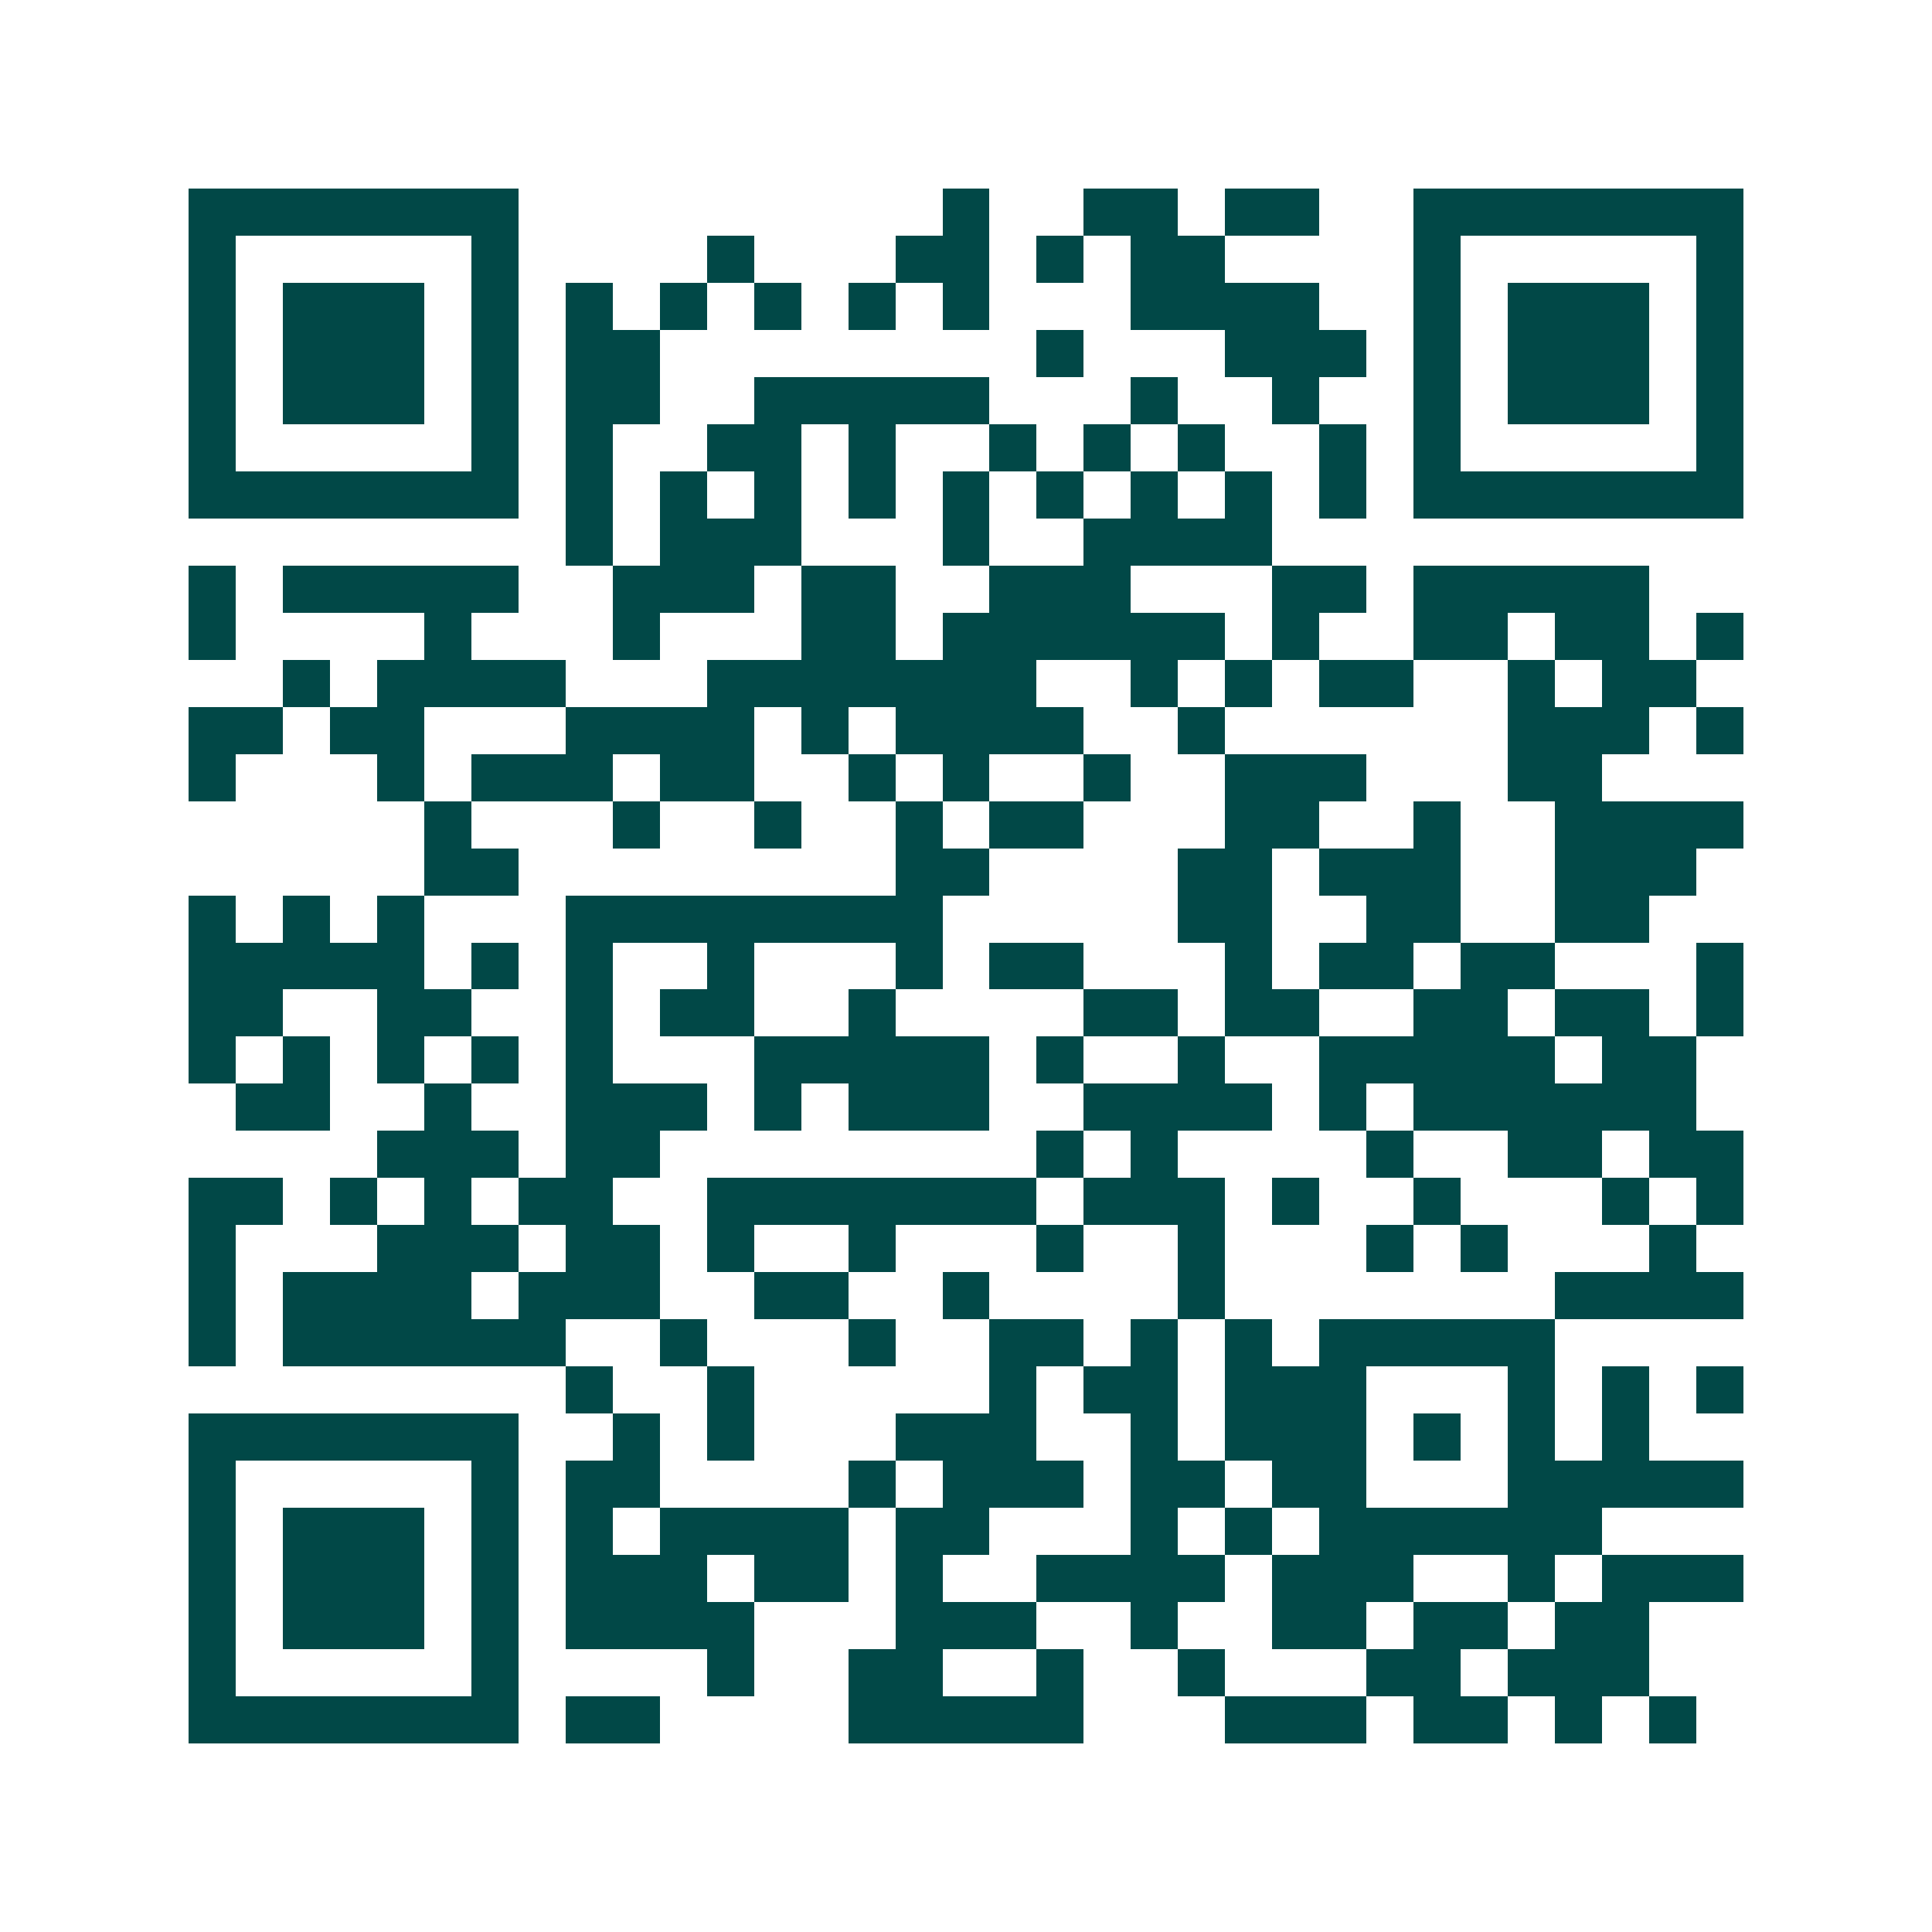 <svg xmlns="http://www.w3.org/2000/svg" width="200" height="200" viewBox="0 0 41 41" shape-rendering="crispEdges"><path fill="#ffffff" d="M0 0h41v41H0z"/><path stroke="#014847" d="M4 4.5h7m9 0h1m2 0h2m1 0h2m2 0h7M4 5.5h1m5 0h1m4 0h1m3 0h2m1 0h1m1 0h2m4 0h1m5 0h1M4 6.5h1m1 0h3m1 0h1m1 0h1m1 0h1m1 0h1m1 0h1m1 0h1m3 0h4m2 0h1m1 0h3m1 0h1M4 7.5h1m1 0h3m1 0h1m1 0h2m8 0h1m3 0h3m1 0h1m1 0h3m1 0h1M4 8.5h1m1 0h3m1 0h1m1 0h2m2 0h5m3 0h1m2 0h1m2 0h1m1 0h3m1 0h1M4 9.5h1m5 0h1m1 0h1m2 0h2m1 0h1m2 0h1m1 0h1m1 0h1m2 0h1m1 0h1m5 0h1M4 10.5h7m1 0h1m1 0h1m1 0h1m1 0h1m1 0h1m1 0h1m1 0h1m1 0h1m1 0h1m1 0h7M12 11.5h1m1 0h3m3 0h1m2 0h4M4 12.5h1m1 0h5m2 0h3m1 0h2m2 0h3m3 0h2m1 0h5M4 13.5h1m4 0h1m3 0h1m3 0h2m1 0h6m1 0h1m2 0h2m1 0h2m1 0h1M6 14.5h1m1 0h4m3 0h7m2 0h1m1 0h1m1 0h2m2 0h1m1 0h2M4 15.5h2m1 0h2m3 0h4m1 0h1m1 0h4m2 0h1m6 0h3m1 0h1M4 16.5h1m3 0h1m1 0h3m1 0h2m2 0h1m1 0h1m2 0h1m2 0h3m3 0h2M9 17.5h1m3 0h1m2 0h1m2 0h1m1 0h2m3 0h2m2 0h1m2 0h4M9 18.5h2m8 0h2m4 0h2m1 0h3m2 0h3M4 19.5h1m1 0h1m1 0h1m3 0h8m5 0h2m2 0h2m2 0h2M4 20.5h5m1 0h1m1 0h1m2 0h1m3 0h1m1 0h2m3 0h1m1 0h2m1 0h2m3 0h1M4 21.5h2m2 0h2m2 0h1m1 0h2m2 0h1m4 0h2m1 0h2m2 0h2m1 0h2m1 0h1M4 22.5h1m1 0h1m1 0h1m1 0h1m1 0h1m3 0h5m1 0h1m2 0h1m2 0h5m1 0h2M5 23.5h2m2 0h1m2 0h3m1 0h1m1 0h3m2 0h4m1 0h1m1 0h6M8 24.5h3m1 0h2m8 0h1m1 0h1m4 0h1m2 0h2m1 0h2M4 25.5h2m1 0h1m1 0h1m1 0h2m2 0h7m1 0h3m1 0h1m2 0h1m3 0h1m1 0h1M4 26.5h1m3 0h3m1 0h2m1 0h1m2 0h1m3 0h1m2 0h1m3 0h1m1 0h1m3 0h1M4 27.5h1m1 0h4m1 0h3m2 0h2m2 0h1m4 0h1m7 0h4M4 28.5h1m1 0h6m2 0h1m3 0h1m2 0h2m1 0h1m1 0h1m1 0h5M12 29.5h1m2 0h1m5 0h1m1 0h2m1 0h3m3 0h1m1 0h1m1 0h1M4 30.5h7m2 0h1m1 0h1m3 0h3m2 0h1m1 0h3m1 0h1m1 0h1m1 0h1M4 31.5h1m5 0h1m1 0h2m4 0h1m1 0h3m1 0h2m1 0h2m3 0h5M4 32.5h1m1 0h3m1 0h1m1 0h1m1 0h4m1 0h2m3 0h1m1 0h1m1 0h6M4 33.5h1m1 0h3m1 0h1m1 0h3m1 0h2m1 0h1m2 0h4m1 0h3m2 0h1m1 0h3M4 34.5h1m1 0h3m1 0h1m1 0h4m3 0h3m2 0h1m2 0h2m1 0h2m1 0h2M4 35.5h1m5 0h1m4 0h1m2 0h2m2 0h1m2 0h1m3 0h2m1 0h3M4 36.5h7m1 0h2m4 0h5m3 0h3m1 0h2m1 0h1m1 0h1"/></svg>
